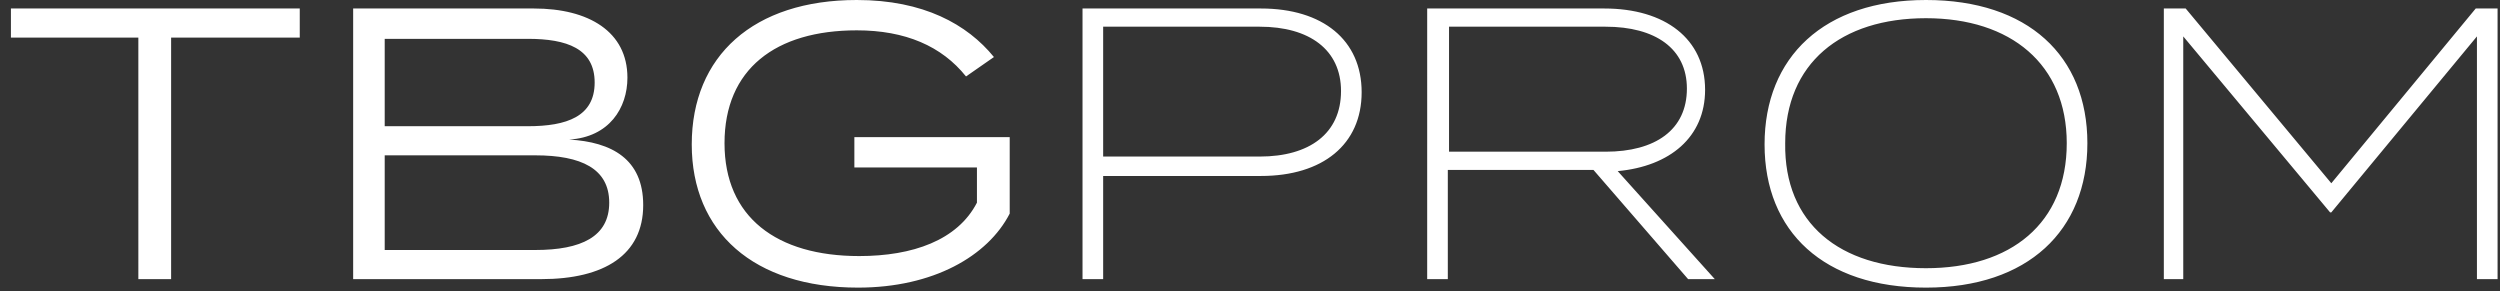 <?xml version="1.0" encoding="utf-8"?>
<!-- Generator: Adobe Illustrator 23.0.3, SVG Export Plug-In . SVG Version: 6.00 Build 0)  -->
<svg version="1.1" id="Layer_1" xmlns="http://www.w3.org/2000/svg" xmlns:xlink="http://www.w3.org/1999/xlink" x="0px" y="0px"
	 viewBox="0 0 206 24" style="enable-background:new 0 0 206 24;" xml:space="preserve">
<rect x="0" y="0" width="206" height="24" fill="#333333" stroke="none"/>
<style type="text/css">
	.st0{fill-rule:evenodd;clip-rule:evenodd;fill:#FFFFFF;}
</style>
<title>TBG Prom Logo</title>
<desc>Created with Sketch.</desc>
<g id="Page-1">
	<g id="Homepage" transform="translate(-40, -71)">
		<g id="header" transform="translate(40, -1)">
			<path id="TBG-Prom-Logo" class="st0" d="M24.7,72.7v2.4H14.1V95h-2.7V75.1H0.9v-2.4H24.7z M46.9,83.5c3.5,0.2,6.1,1.6,6.1,5.4
				c0,4.1-3.2,6.1-8.4,6.1H29.1V72.7H44c4.5,0,7.7,1.9,7.7,5.7C51.7,80.9,50.2,83.3,46.9,83.5z M31.7,75.1v7.3h11.8
				c3.2,0,5.5-0.8,5.5-3.6s-2.3-3.6-5.5-3.6H31.7z M44.1,92.6c3.8,0,6.1-1.1,6.1-3.9c0-2.8-2.3-3.9-6.1-3.9H31.7v7.8H44.1z
				 M83.2,83.4v6.2c-1.8,3.5-6.3,6.1-12.5,6.1c-8.6,0-13.7-4.6-13.7-11.8C57,76.6,62.1,72,70.6,72c5.5,0,9.1,2,11.3,4.7l-2.3,1.6
				c-2-2.5-5-3.8-9-3.8c-6.7,0-10.9,3.2-10.9,9.3s4.3,9.3,11.1,9.3c4.4,0,8.1-1.3,9.7-4.4v-2.9H70.4v-2.5H83.2z M103.9,72.7
				c5.1,0,8.3,2.6,8.3,6.9c0,4.3-3.2,6.9-8.3,6.9H90.9V95h-1.7V72.7H103.9z M103.8,84.9c4.1,0,6.7-1.9,6.7-5.4
				c0-3.4-2.6-5.3-6.7-5.3H90.9v10.7H103.8z M141.3,95h-2.2l-7.8-9h-12v9h-1.7V72.7h14.6c5,0,8.3,2.5,8.3,6.7c0,3.9-2.9,6.3-7.2,6.7
				L141.3,95z M119.4,84.5h12.9c4.1,0,6.7-1.8,6.7-5.2c0-3.3-2.6-5.1-6.7-5.1h-12.9V84.5z M158.7,95.7c-8.4,0-13.3-4.6-13.3-11.8
				S150.3,72,158.7,72c8.4,0,13.3,4.6,13.3,11.8S167.1,95.7,158.7,95.7z M158.7,94.1c7,0,11.6-3.7,11.6-10.3
				c0-6.5-4.6-10.3-11.6-10.3c-7,0-11.6,3.7-11.6,10.3C147,90.4,151.6,94.1,158.7,94.1z M204,72.7h1.8V95h-1.7V75l-12,14.5h-0.1
				L179.9,75v20h-1.6V72.7h1.8l12,14.4L204,72.7z"/>
		</g>
	</g>
</g>
</svg>
